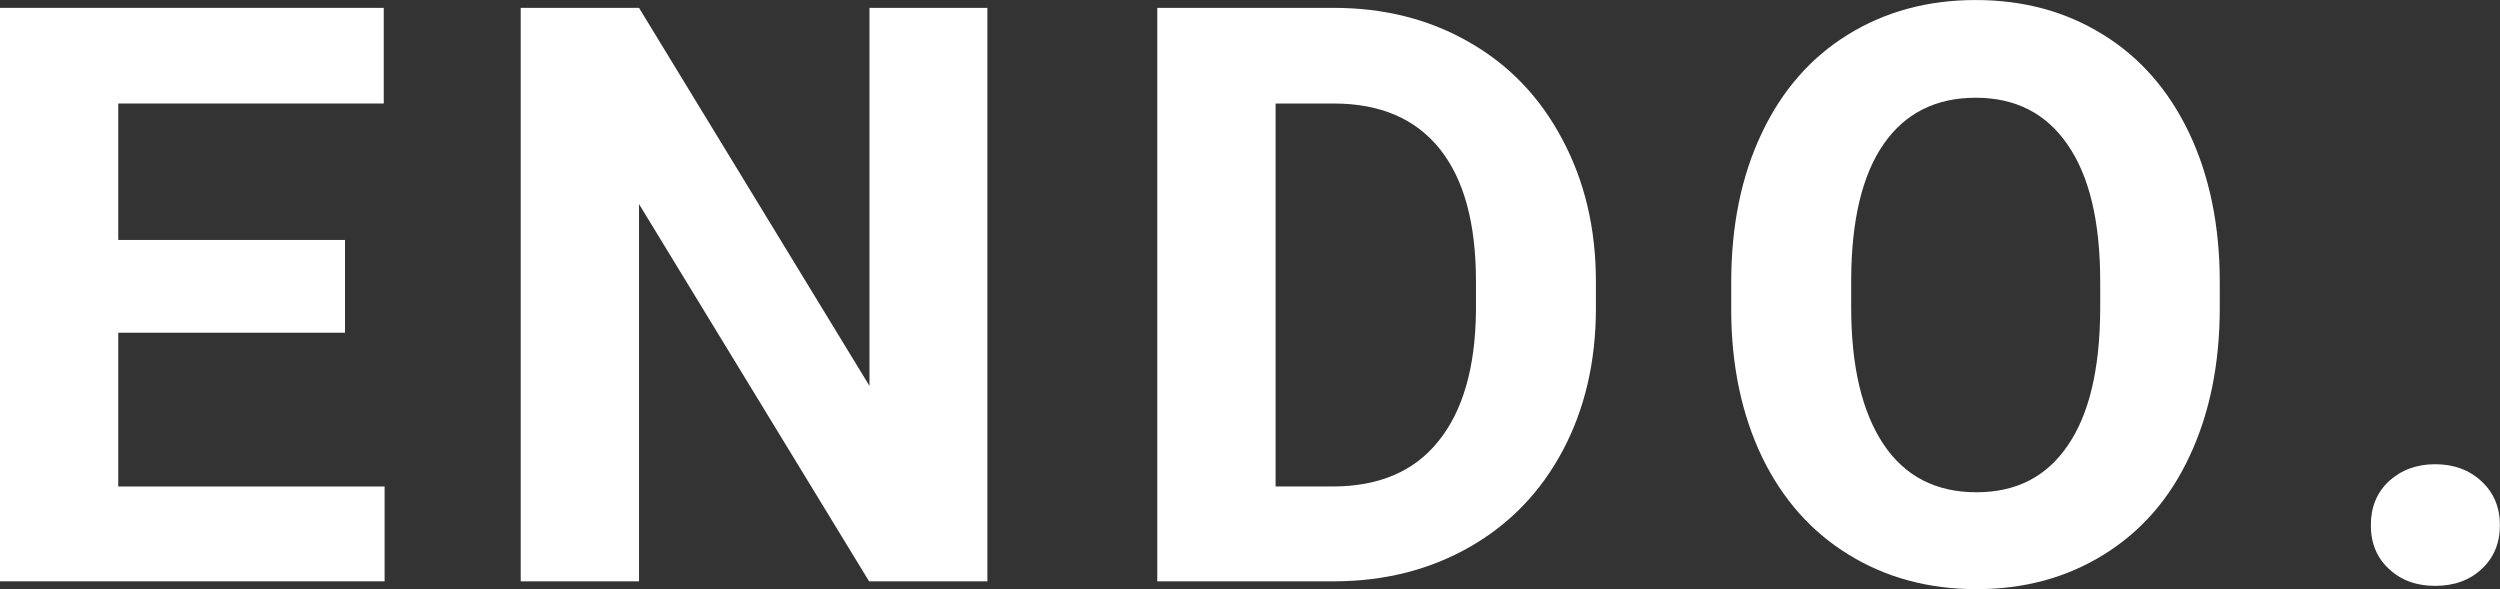 <svg xmlns="http://www.w3.org/2000/svg" xmlns:xlink="http://www.w3.org/1999/xlink" zoomAndPan="magnify" preserveAspectRatio="xMidYMid meet" version="1.0" viewBox="36.44 171.42 94.75 22.33"><rect x="36.44" y="171.42" width="94.75" height="22.33" fill="#333333" stroke="none"/><defs><g></g></defs><g fill="#ffffff" fill-opacity="1"><g transform="translate(34.5, 193.452)"><g><path d="M 15.016 -9.422 L 6.422 -9.422 L 6.422 -3.594 L 16.516 -3.594 L 16.516 0 L 1.938 0 L 1.938 -21.734 L 16.484 -21.734 L 16.484 -18.109 L 6.422 -18.109 L 6.422 -12.938 L 15.016 -12.938 Z M 15.016 -9.422"></path></g></g></g><g fill="#ffffff" fill-opacity="1"><g transform="translate(54.237, 193.452)"><g><path d="M 19.625 0 L 15.141 0 L 6.422 -14.297 L 6.422 0 L 1.938 0 L 1.938 -21.734 L 6.422 -21.734 L 15.156 -7.406 L 15.156 -21.734 L 19.625 -21.734 Z M 19.625 0"></path></g></g></g><g fill="#ffffff" fill-opacity="1"><g transform="translate(78.363, 193.452)"><g><path d="M 1.938 0 L 1.938 -21.734 L 8.625 -21.734 C 10.539 -21.734 12.25 -21.301 13.75 -20.438 C 15.258 -19.582 16.438 -18.359 17.281 -16.766 C 18.133 -15.18 18.562 -13.379 18.562 -11.359 L 18.562 -10.359 C 18.562 -8.336 18.145 -6.539 17.312 -4.969 C 16.477 -3.395 15.305 -2.176 13.797 -1.312 C 12.285 -0.445 10.578 -0.008 8.672 0 Z M 6.422 -18.109 L 6.422 -3.594 L 8.578 -3.594 C 10.336 -3.594 11.676 -4.164 12.594 -5.312 C 13.52 -6.457 13.992 -8.098 14.016 -10.234 L 14.016 -11.375 C 14.016 -13.582 13.555 -15.254 12.641 -16.391 C 11.723 -17.535 10.383 -18.109 8.625 -18.109 Z M 6.422 -18.109"></path></g></g></g><g fill="#ffffff" fill-opacity="1"><g transform="translate(100.772, 193.452)"><g><path d="M 19.797 -10.375 C 19.797 -8.238 19.414 -6.363 18.656 -4.75 C 17.906 -3.133 16.82 -1.891 15.406 -1.016 C 14 -0.141 12.391 0.297 10.578 0.297 C 8.773 0.297 7.164 -0.133 5.75 -1 C 4.332 -1.863 3.234 -3.098 2.453 -4.703 C 1.68 -6.316 1.289 -8.164 1.281 -10.25 L 1.281 -11.328 C 1.281 -13.473 1.664 -15.359 2.438 -16.984 C 3.207 -18.609 4.297 -19.852 5.703 -20.719 C 7.117 -21.594 8.734 -22.031 10.547 -22.031 C 12.359 -22.031 13.969 -21.594 15.375 -20.719 C 16.781 -19.852 17.867 -18.609 18.641 -16.984 C 19.41 -15.359 19.797 -13.477 19.797 -11.344 Z M 15.266 -11.359 C 15.266 -13.641 14.852 -15.367 14.031 -16.547 C 13.219 -17.734 12.055 -18.328 10.547 -18.328 C 9.035 -18.328 7.875 -17.742 7.062 -16.578 C 6.25 -15.41 5.836 -13.695 5.828 -11.438 L 5.828 -10.375 C 5.828 -8.156 6.234 -6.43 7.047 -5.203 C 7.859 -3.984 9.035 -3.375 10.578 -3.375 C 12.078 -3.375 13.227 -3.961 14.031 -5.141 C 14.844 -6.316 15.254 -8.035 15.266 -10.297 Z M 15.266 -11.359"></path></g></g></g><g fill="#ffffff" fill-opacity="1"><g transform="translate(124.42, 193.452)"><g><path d="M 1.875 -2.125 C 1.875 -2.812 2.102 -3.367 2.562 -3.797 C 3.031 -4.223 3.613 -4.438 4.312 -4.438 C 5.02 -4.438 5.602 -4.223 6.062 -3.797 C 6.531 -3.367 6.766 -2.812 6.766 -2.125 C 6.766 -1.445 6.535 -0.895 6.078 -0.469 C 5.617 -0.039 5.031 0.172 4.312 0.172 C 3.602 0.172 3.02 -0.039 2.562 -0.469 C 2.102 -0.895 1.875 -1.445 1.875 -2.125 Z M 1.875 -2.125"></path></g></g></g><g fill="#ffffff" fill-opacity="1"><g transform="translate(135.844, 193.452)"><g></g></g></g></svg>